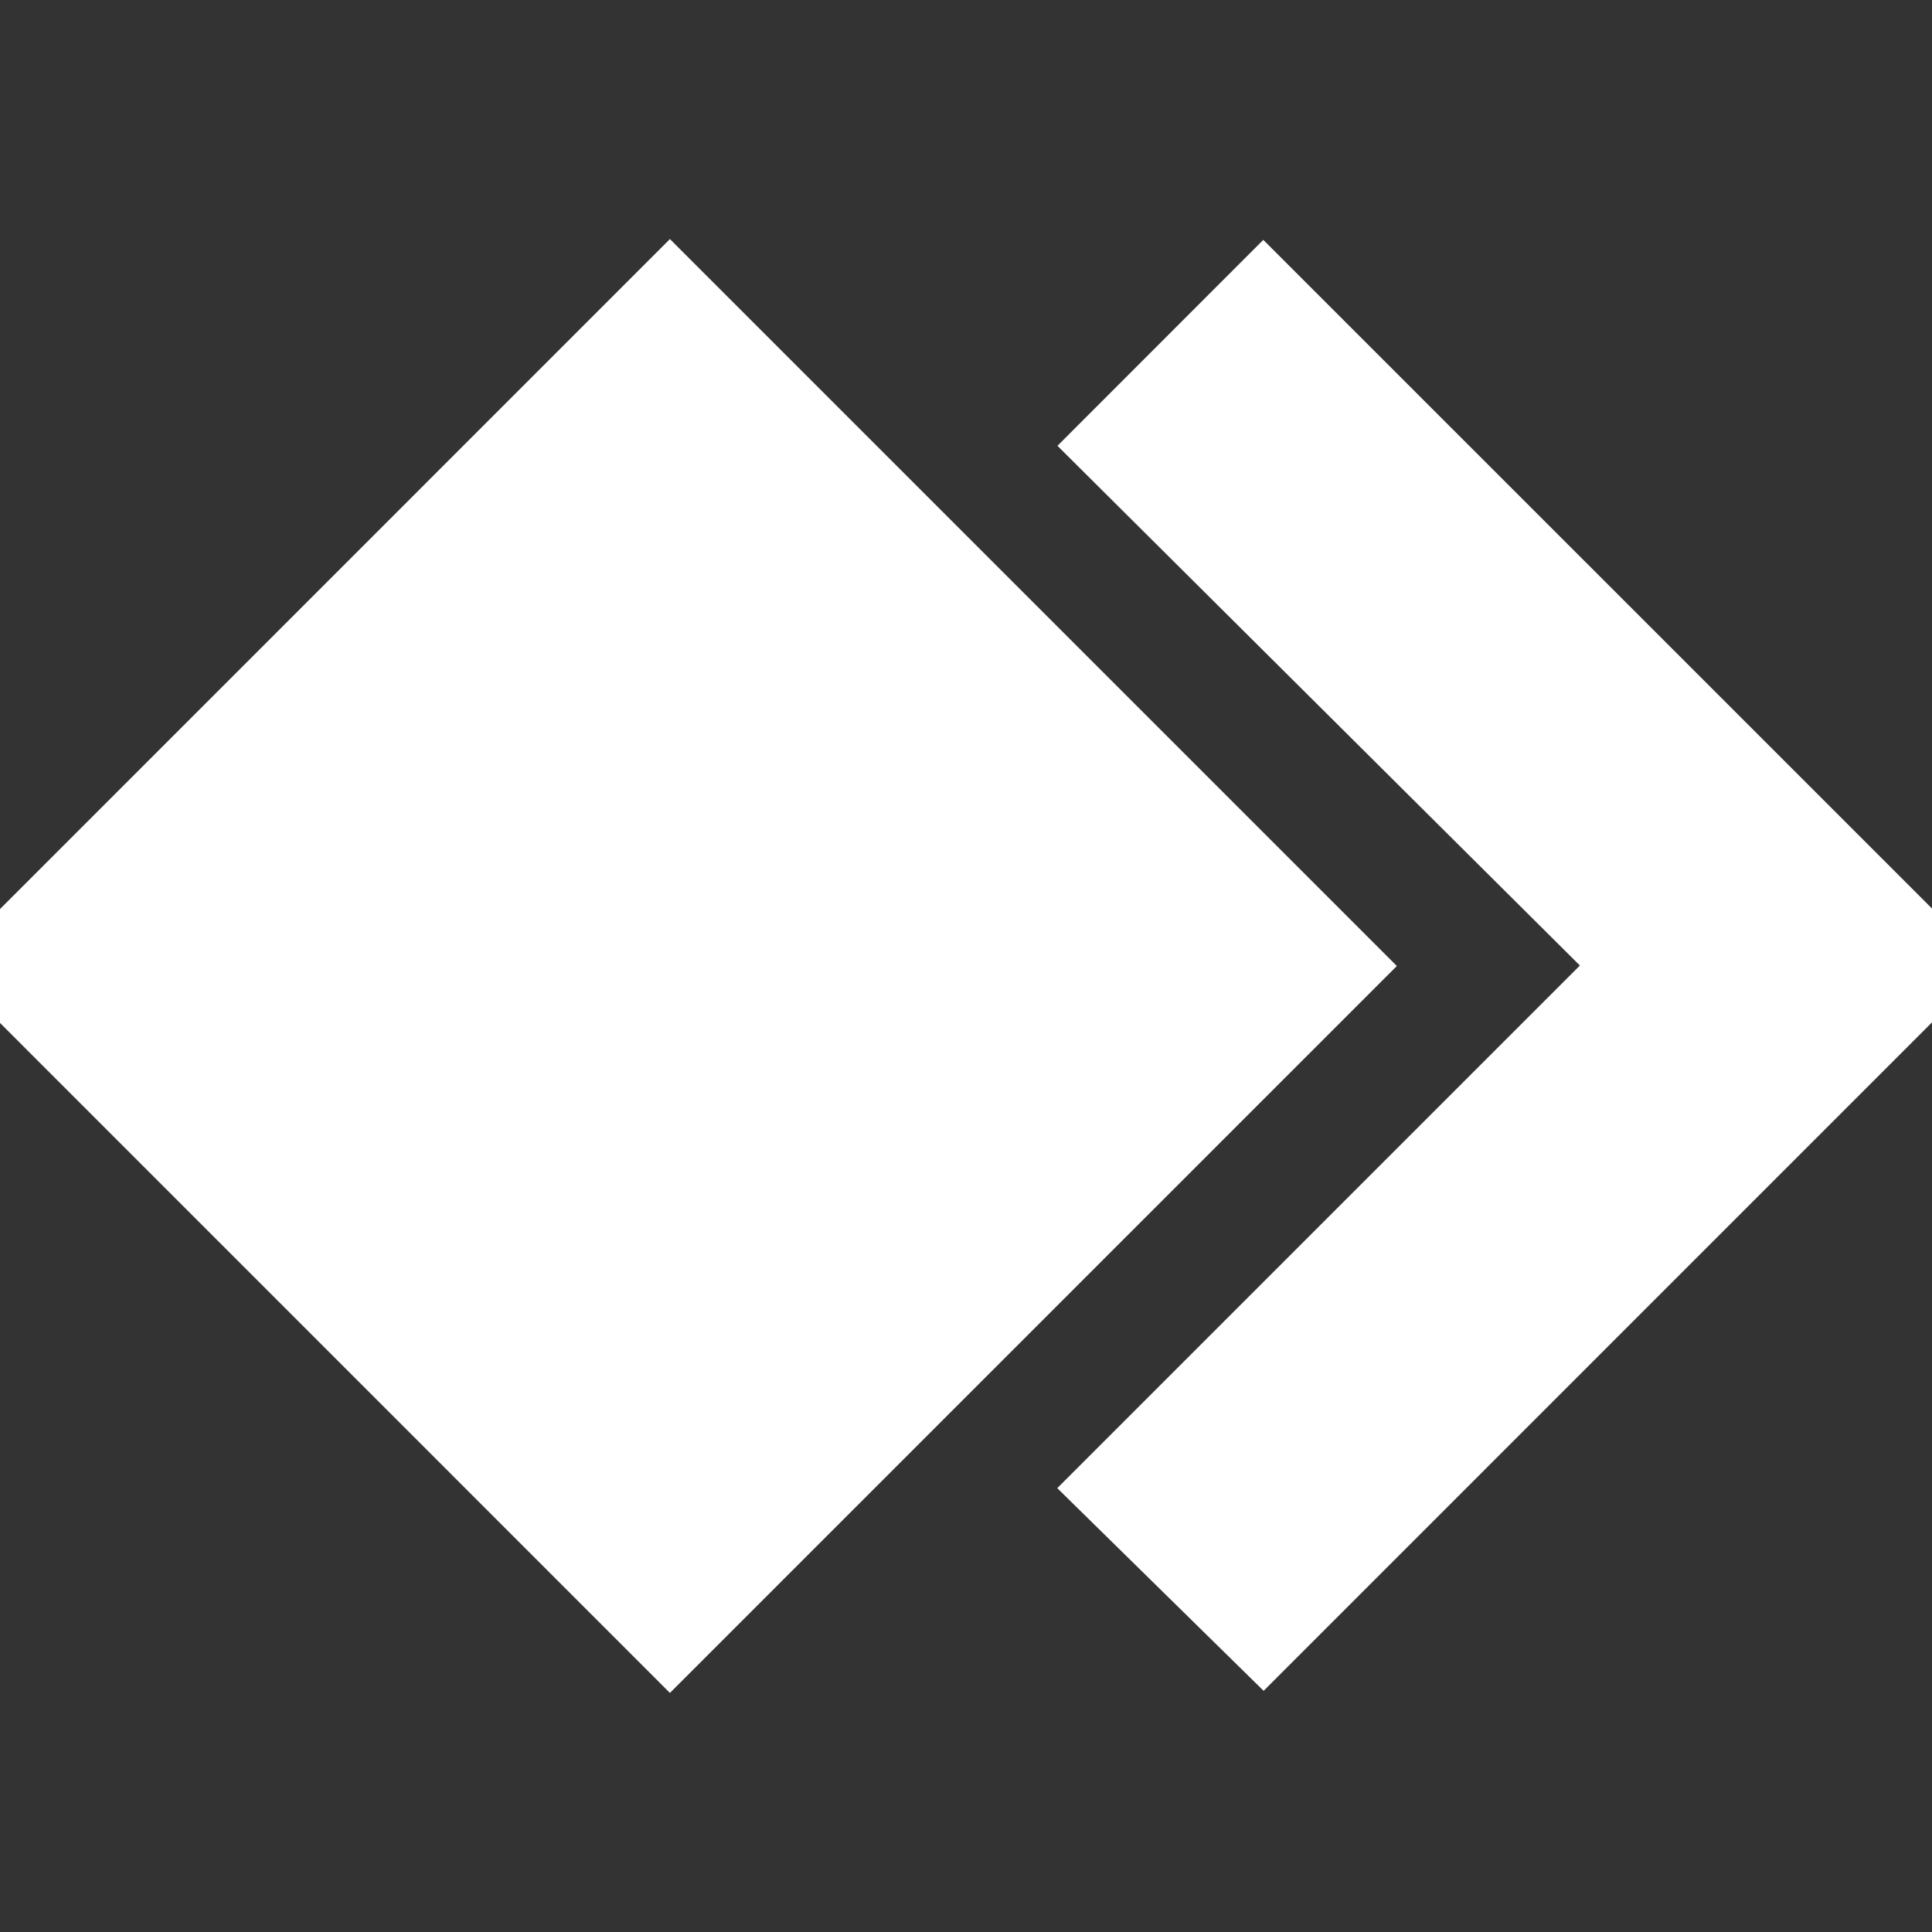 <svg fill="#ffffff" viewBox="0 0 24 24" role="img" xmlns="http://www.w3.org/2000/svg" stroke="#ffffff"><rect x="0" y="0" width="24" height="24" fill="#333333" stroke="none"/><g id="SVGRepo_bgCarrier" stroke-width="0"></g><g id="SVGRepo_tracerCarrier" stroke-linecap="round" stroke-linejoin="round"></g><g id="SVGRepo_iconCarrier"><path d="M8.322 3.677 0 12l8.322 8.323L16.645 12zm7.371.01-1.849 1.85 6.49 6.456-6.49 6.49 1.85 1.817L24 11.993z"></path></g></svg>